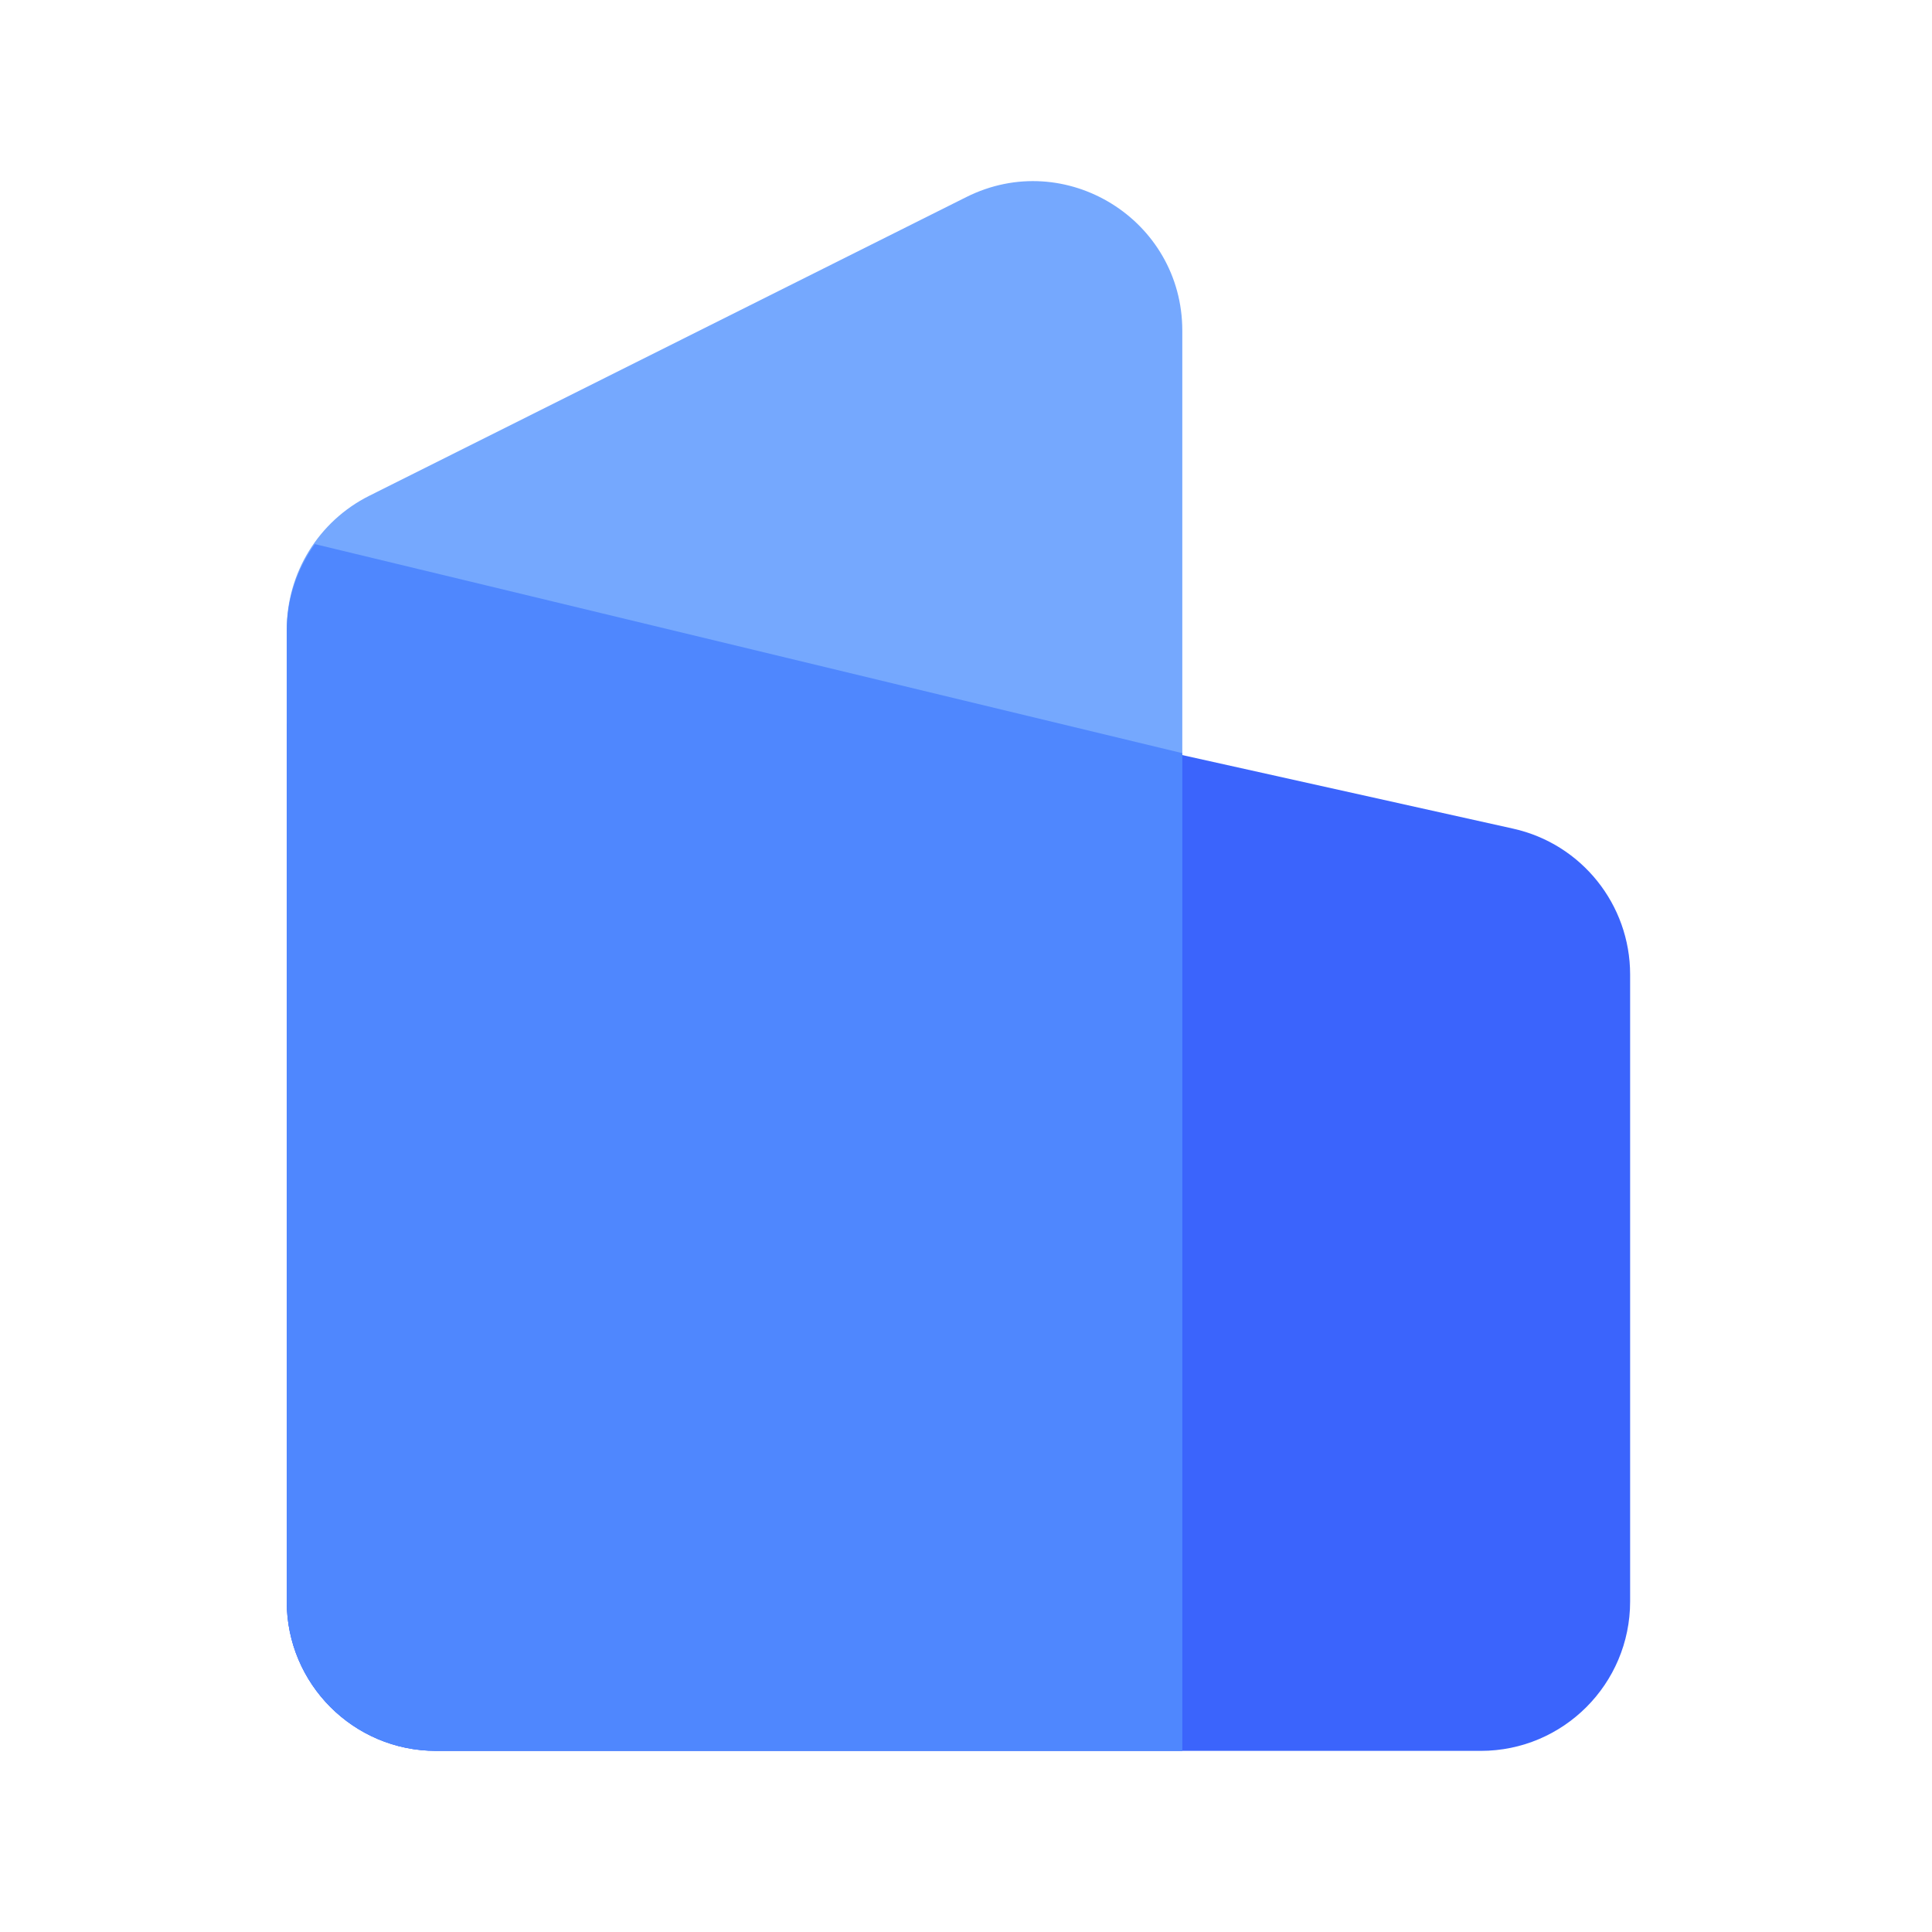 <svg xmlns="http://www.w3.org/2000/svg" viewBox="0 0 24 24" class="design-iconfont">
  <g fill="none" fill-rule="evenodd">
    <path d="M0,5.569 C0,4.866 0.397,4.223 1.025,3.909 L8.442,0.198 C9.674,-0.419 11.125,0.479 11.125,1.858 L11.125,19.498 L1.854,19.498 C0.83,19.498 0,18.667 0,17.642 L0,5.569 Z" fill="#75A8FE" fill-rule="nonzero" transform="translate(3.562 2.25)"/>
    <path d="M1.043,4.888 L15.236,8.044 C16.084,8.233 16.688,8.986 16.688,9.856 L16.688,17.644 C16.688,18.669 15.857,19.5 14.833,19.5 L1.854,19.5 C0.83,19.5 0,18.669 0,17.644 L0,6.744 L1.043,4.888 Z" fill="#3B64FC" fill-rule="nonzero" transform="translate(3.562 2.25)"/>
    <path d="M0.349,4.509 C0.126,4.819 0,5.196 0,5.593 L0,17.645 C0,18.669 0.83,19.5 1.854,19.5 L11.125,19.5 L11.125,7.106 L0.349,4.509 Z" fill="#4F87FE" transform="translate(3.562 2.25)"/>
  </g>
</svg>
